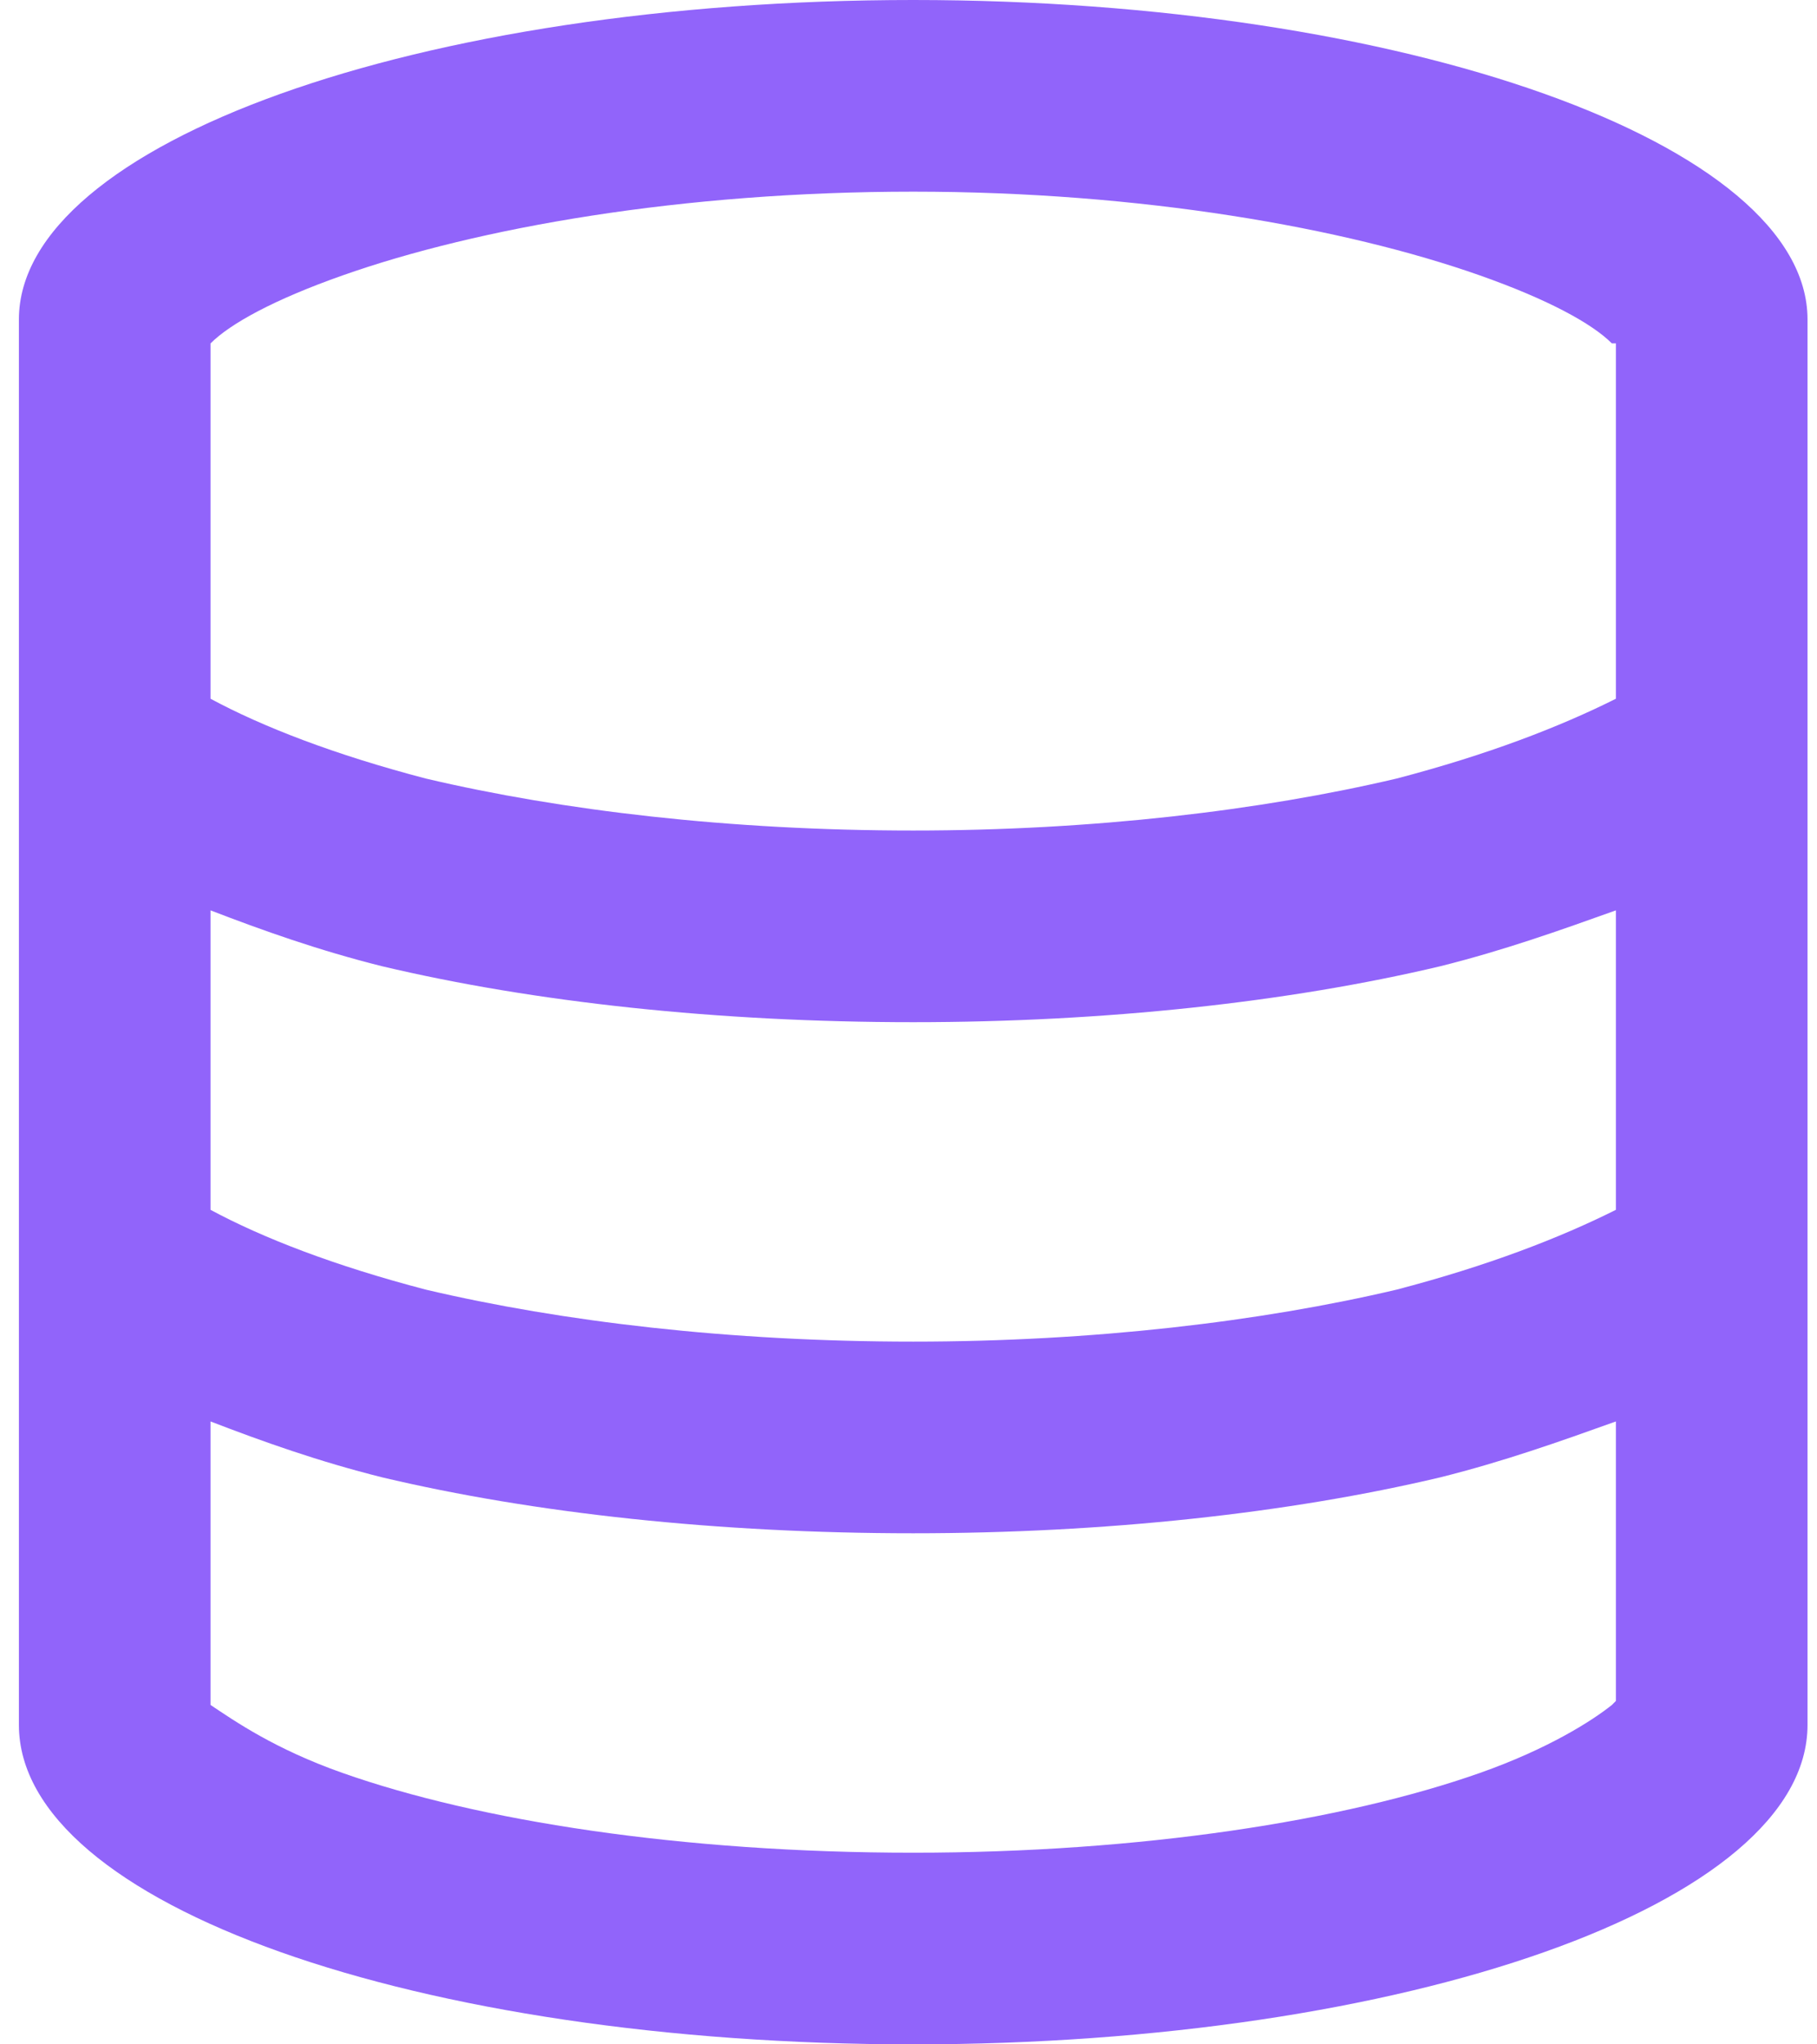 <svg width="64" height="72" viewBox="0 0 64 72" fill="none" xmlns="http://www.w3.org/2000/svg">
<path d="M56.916 12.094H56.775C56.072 11.391 54.525 10.547 52.135 9.703C47.353 8.016 40.182 6.75 32.166 6.75C24.01 6.75 16.838 8.016 12.057 9.703C9.666 10.547 8.119 11.391 7.416 12.094V24.609C9.244 25.594 11.775 26.578 15.01 27.422C19.791 28.547 25.697 29.25 32.166 29.25C38.494 29.25 44.4 28.547 49.182 27.422C52.416 26.578 54.947 25.594 56.916 24.609V12.094ZM56.916 32.062C54.947 32.766 52.978 33.469 50.728 34.031C45.385 35.297 38.916 36 32.166 36C25.275 36 18.807 35.297 13.463 34.031C11.213 33.469 9.244 32.766 7.416 32.062V42.609C9.244 43.594 11.775 44.578 15.01 45.422C19.791 46.547 25.697 47.25 32.166 47.25C38.494 47.25 44.4 46.547 49.182 45.422C52.416 44.578 54.947 43.594 56.916 42.609V32.062ZM7.416 59.906V60.047C8.26 60.609 9.666 61.594 12.057 62.438C16.838 64.125 24.01 65.25 32.166 65.25C40.182 65.25 47.353 64.125 52.135 62.438C54.525 61.594 56.072 60.609 56.775 60.047L56.916 59.906V50.062C54.947 50.766 52.978 51.469 50.728 52.031C45.385 53.297 38.916 54 32.166 54C25.275 54 18.807 53.297 13.463 52.031C11.213 51.469 9.244 50.766 7.416 50.062V59.906ZM57.197 59.625L57.057 59.766C57.197 59.625 57.197 59.625 57.197 59.625ZM7.135 59.625C7.135 59.625 7.135 59.625 7.135 59.766C7.135 59.625 7.135 59.625 7.135 59.625ZM7.135 12.516V12.375V12.516ZM57.197 12.375V12.516V12.375ZM63.666 60.75C63.666 67.078 49.463 72 32.166 72C14.729 72 0.666 67.078 0.666 60.75V11.25C0.666 5.062 14.729 0 32.166 0C49.463 0 63.666 5.062 63.666 11.25V60.75Z" fill="#9164FA"/>
</svg>
